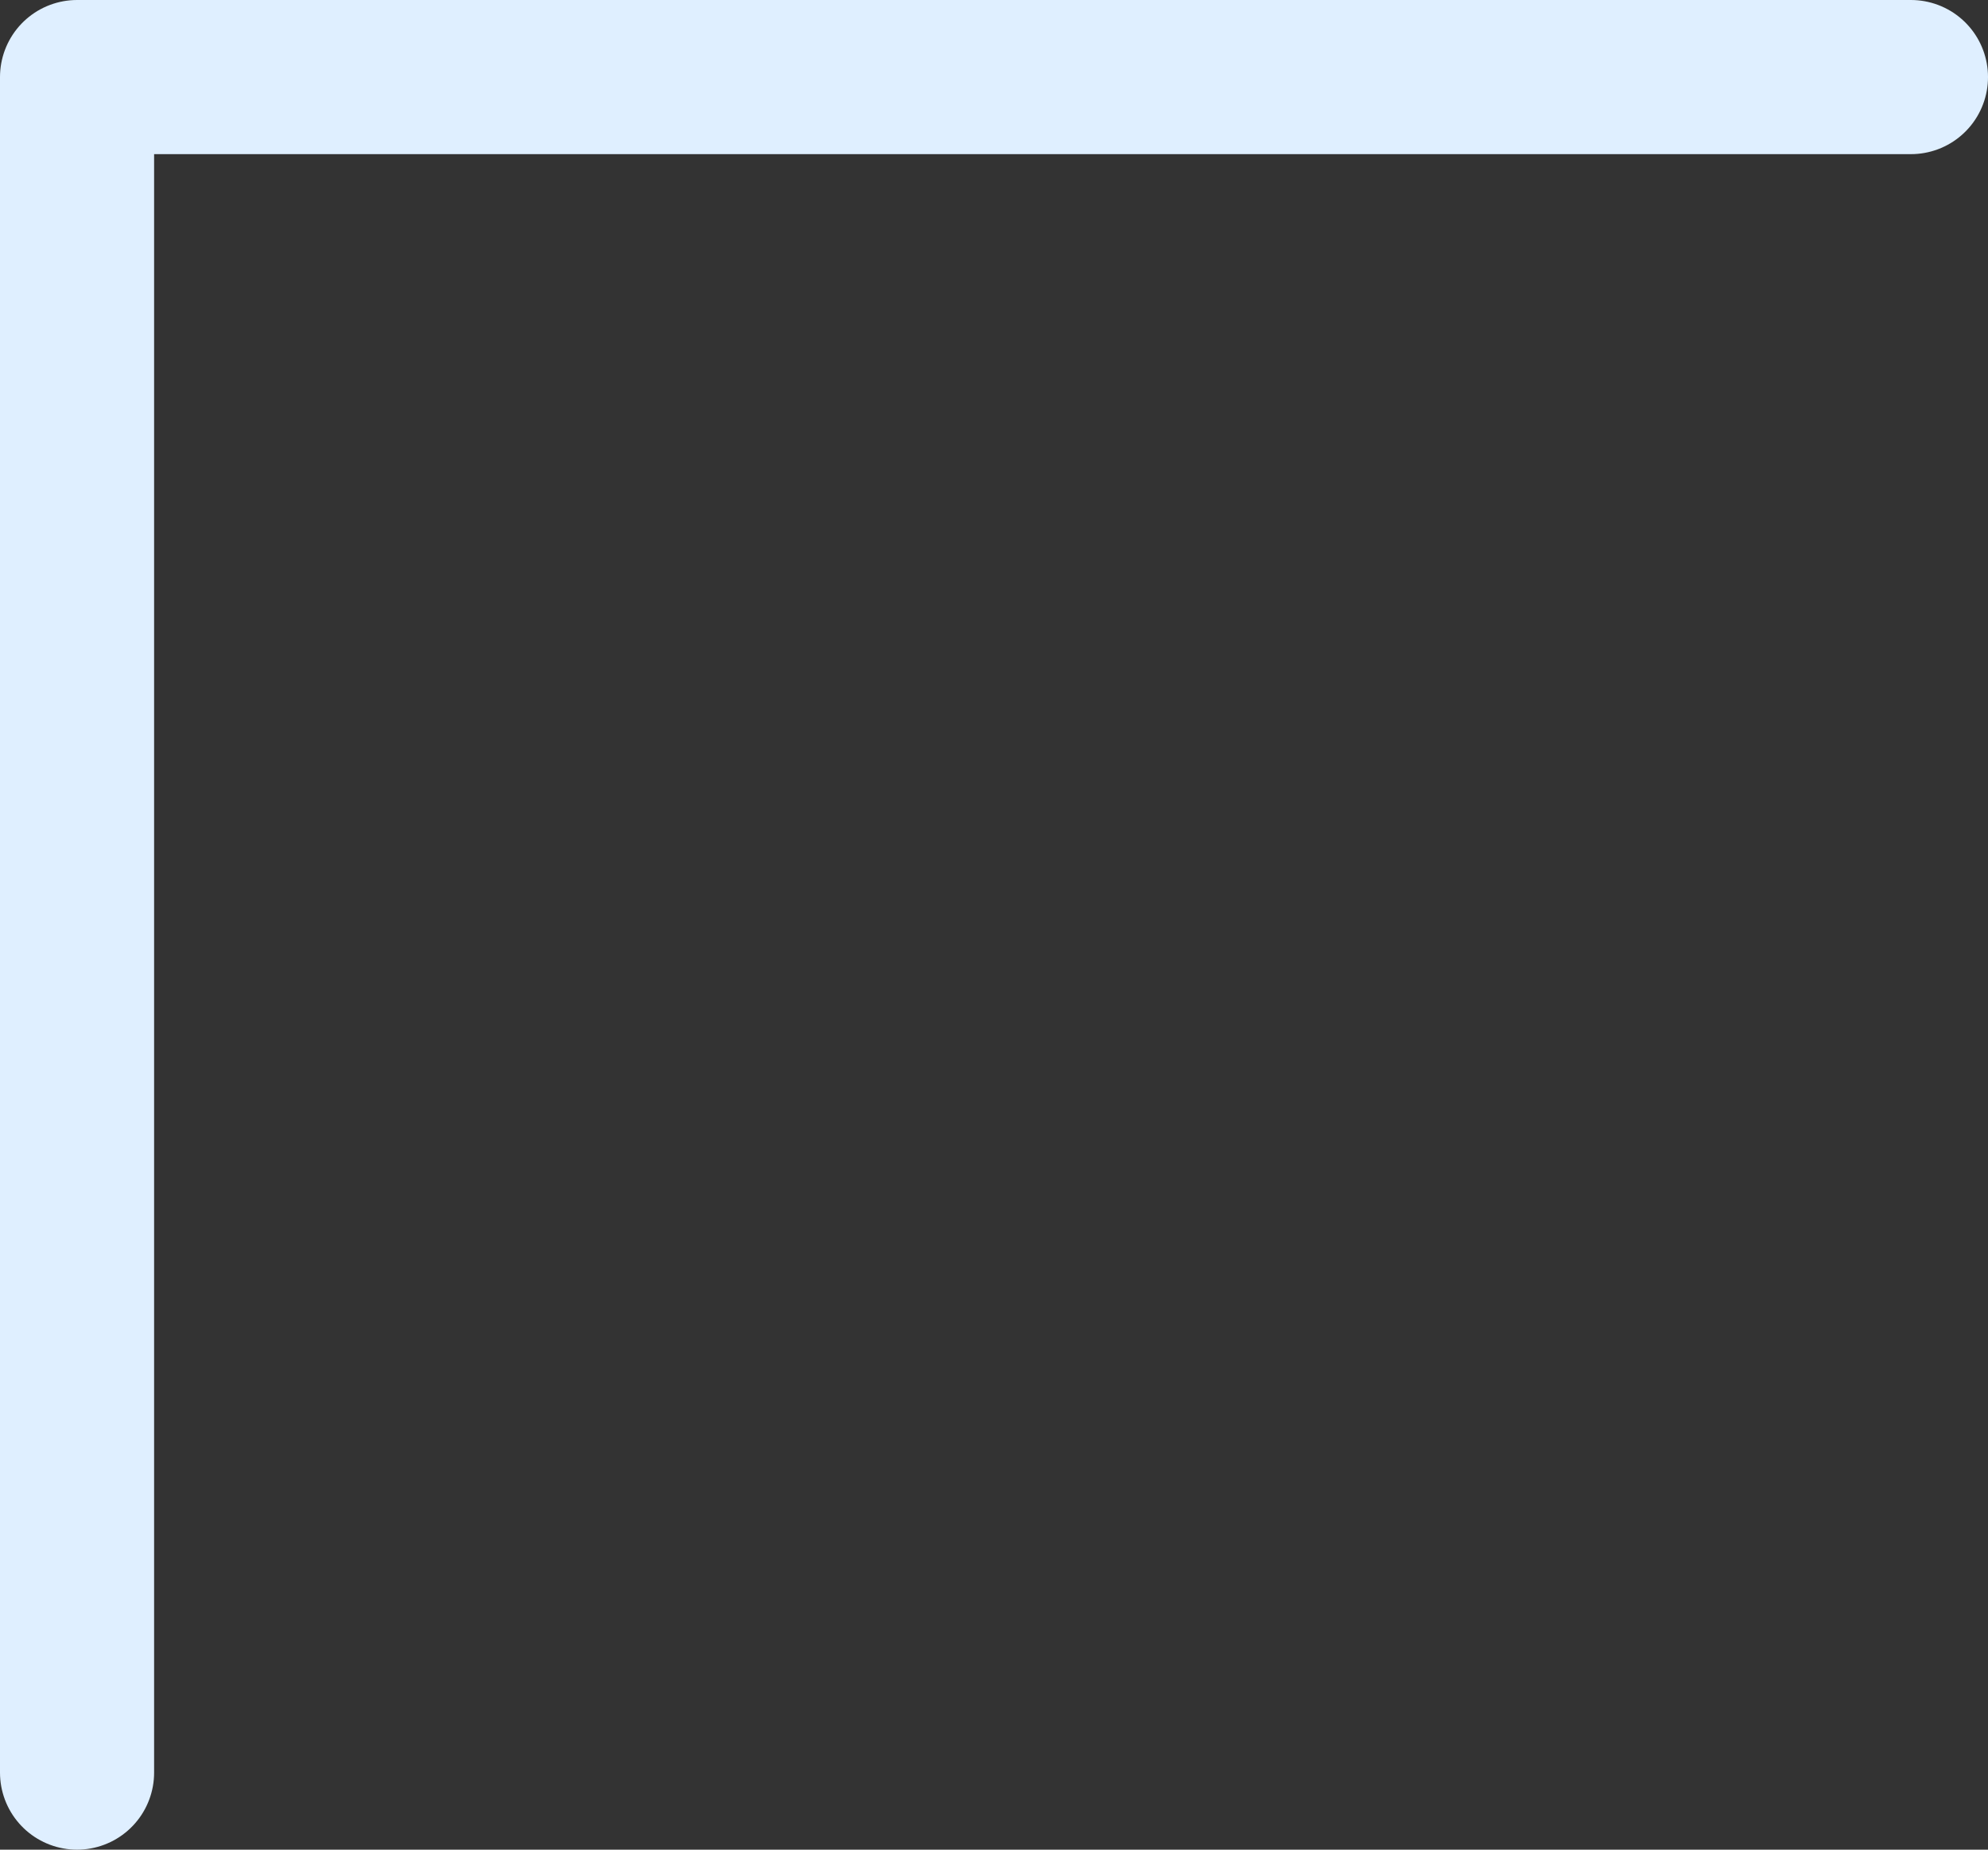 <svg width="129" height="120" viewBox="0 0 129 120" fill="none" xmlns="http://www.w3.org/2000/svg">
<rect x="0" y="0" width="129" height="120" fill="#333333" stroke="none"/>
<path d="M124 5L5 5L5 115" stroke="#DFEFFF" stroke-width="10" stroke-linecap="round" stroke-linejoin="round"/>
</svg>
